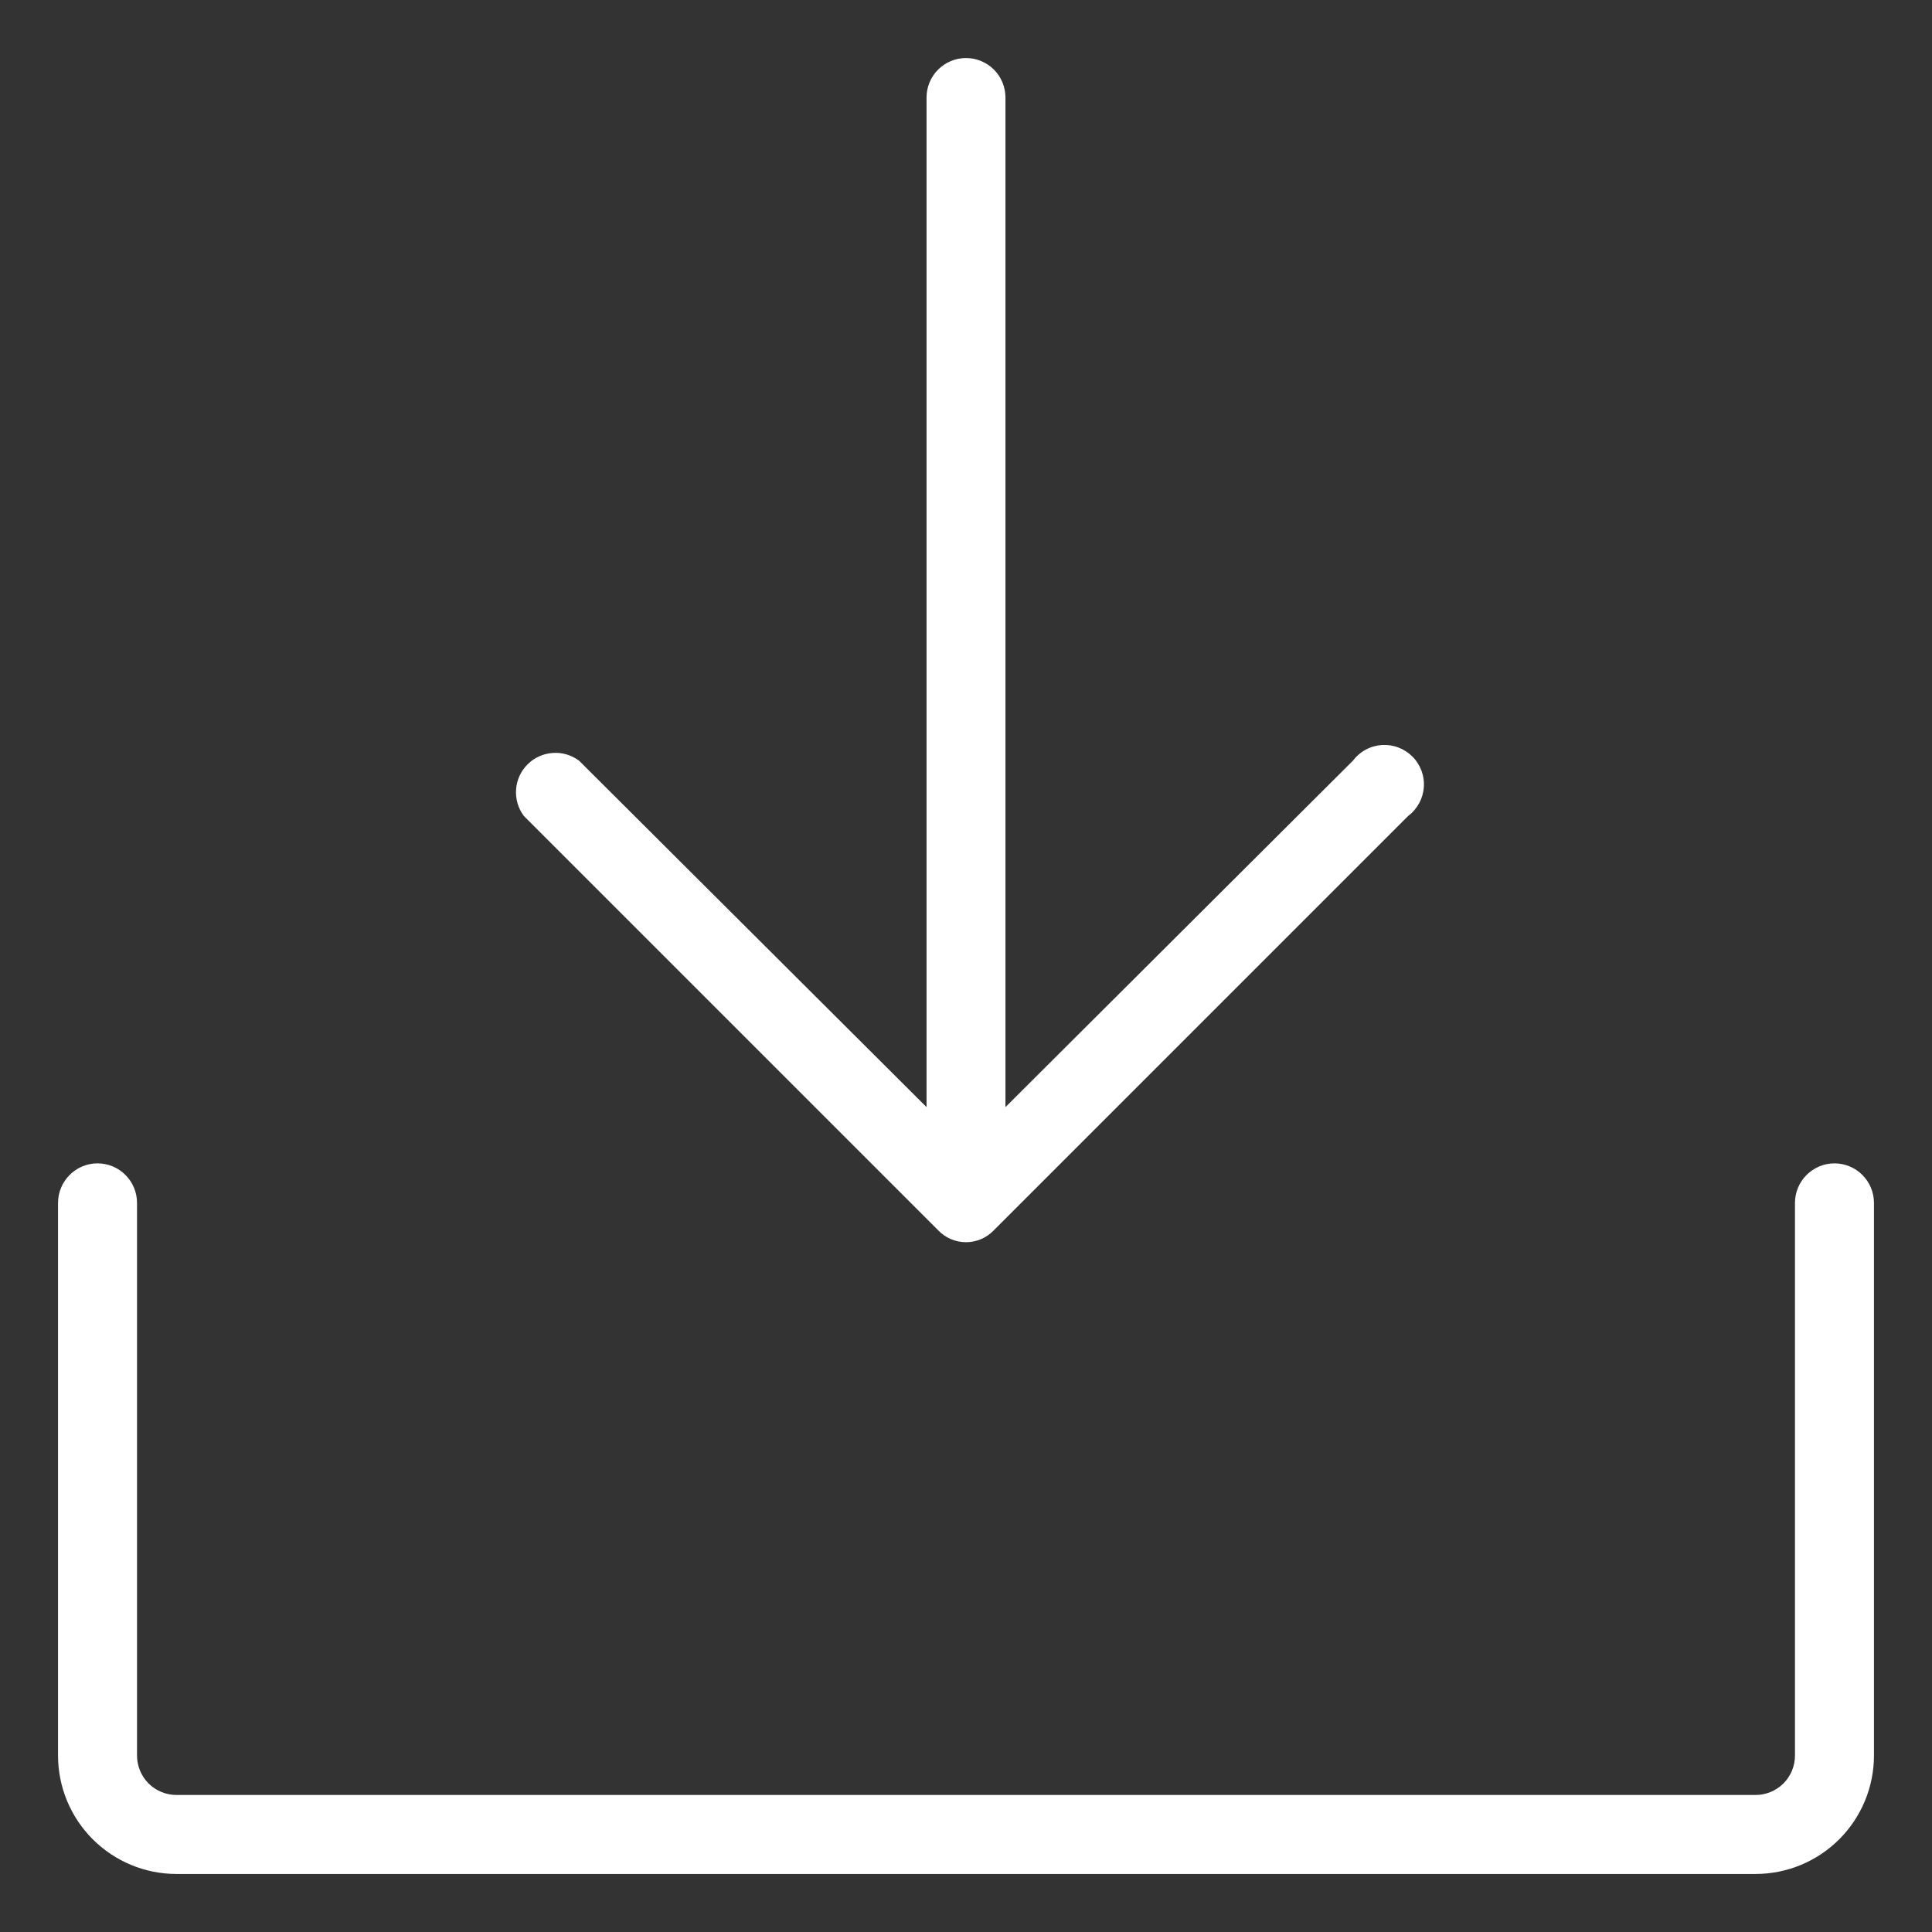 <svg width="26" height="26" viewBox="0 0 26 26" fill="none" xmlns="http://www.w3.org/2000/svg">
<rect x="0" y="0" width="26" height="26" fill="#333333" stroke="none"/>
<path d="M7.05 10.981C6.973 10.879 6.936 10.752 6.945 10.625C6.954 10.497 7.009 10.377 7.099 10.287C7.19 10.196 7.31 10.142 7.437 10.133C7.565 10.123 7.691 10.161 7.794 10.238L12.469 14.899V1.312C12.469 1.172 12.525 1.036 12.624 0.937C12.724 0.837 12.859 0.781 13 0.781C13.141 0.781 13.276 0.837 13.376 0.937C13.475 1.036 13.531 1.172 13.531 1.312V14.899L18.206 10.238C18.252 10.177 18.31 10.126 18.377 10.09C18.444 10.053 18.518 10.032 18.594 10.026C18.669 10.021 18.746 10.032 18.817 10.059C18.888 10.085 18.953 10.127 19.007 10.181C19.061 10.234 19.102 10.299 19.129 10.37C19.156 10.442 19.167 10.518 19.161 10.594C19.156 10.67 19.134 10.744 19.098 10.81C19.061 10.877 19.011 10.936 18.95 10.981L13.372 16.559C13.324 16.609 13.266 16.649 13.202 16.676C13.138 16.703 13.069 16.717 13 16.717C12.931 16.717 12.862 16.703 12.798 16.676C12.734 16.649 12.676 16.609 12.628 16.559L7.05 10.981ZM24.688 15.656C24.547 15.656 24.412 15.712 24.312 15.812C24.212 15.912 24.156 16.047 24.156 16.188V23.625C24.156 23.766 24.1 23.901 24.001 24.001C23.901 24.1 23.766 24.156 23.625 24.156H2.375C2.234 24.156 2.099 24.1 1.999 24.001C1.9 23.901 1.844 23.766 1.844 23.625V16.188C1.844 16.047 1.788 15.912 1.688 15.812C1.589 15.712 1.453 15.656 1.312 15.656C1.172 15.656 1.036 15.712 0.937 15.812C0.837 15.912 0.781 16.047 0.781 16.188V23.625C0.781 24.048 0.949 24.453 1.248 24.752C1.547 25.051 1.952 25.219 2.375 25.219H23.625C24.048 25.219 24.453 25.051 24.752 24.752C25.051 24.453 25.219 24.048 25.219 23.625V16.188C25.219 16.047 25.163 15.912 25.063 15.812C24.963 15.712 24.828 15.656 24.688 15.656Z" fill="white"/>
</svg>
